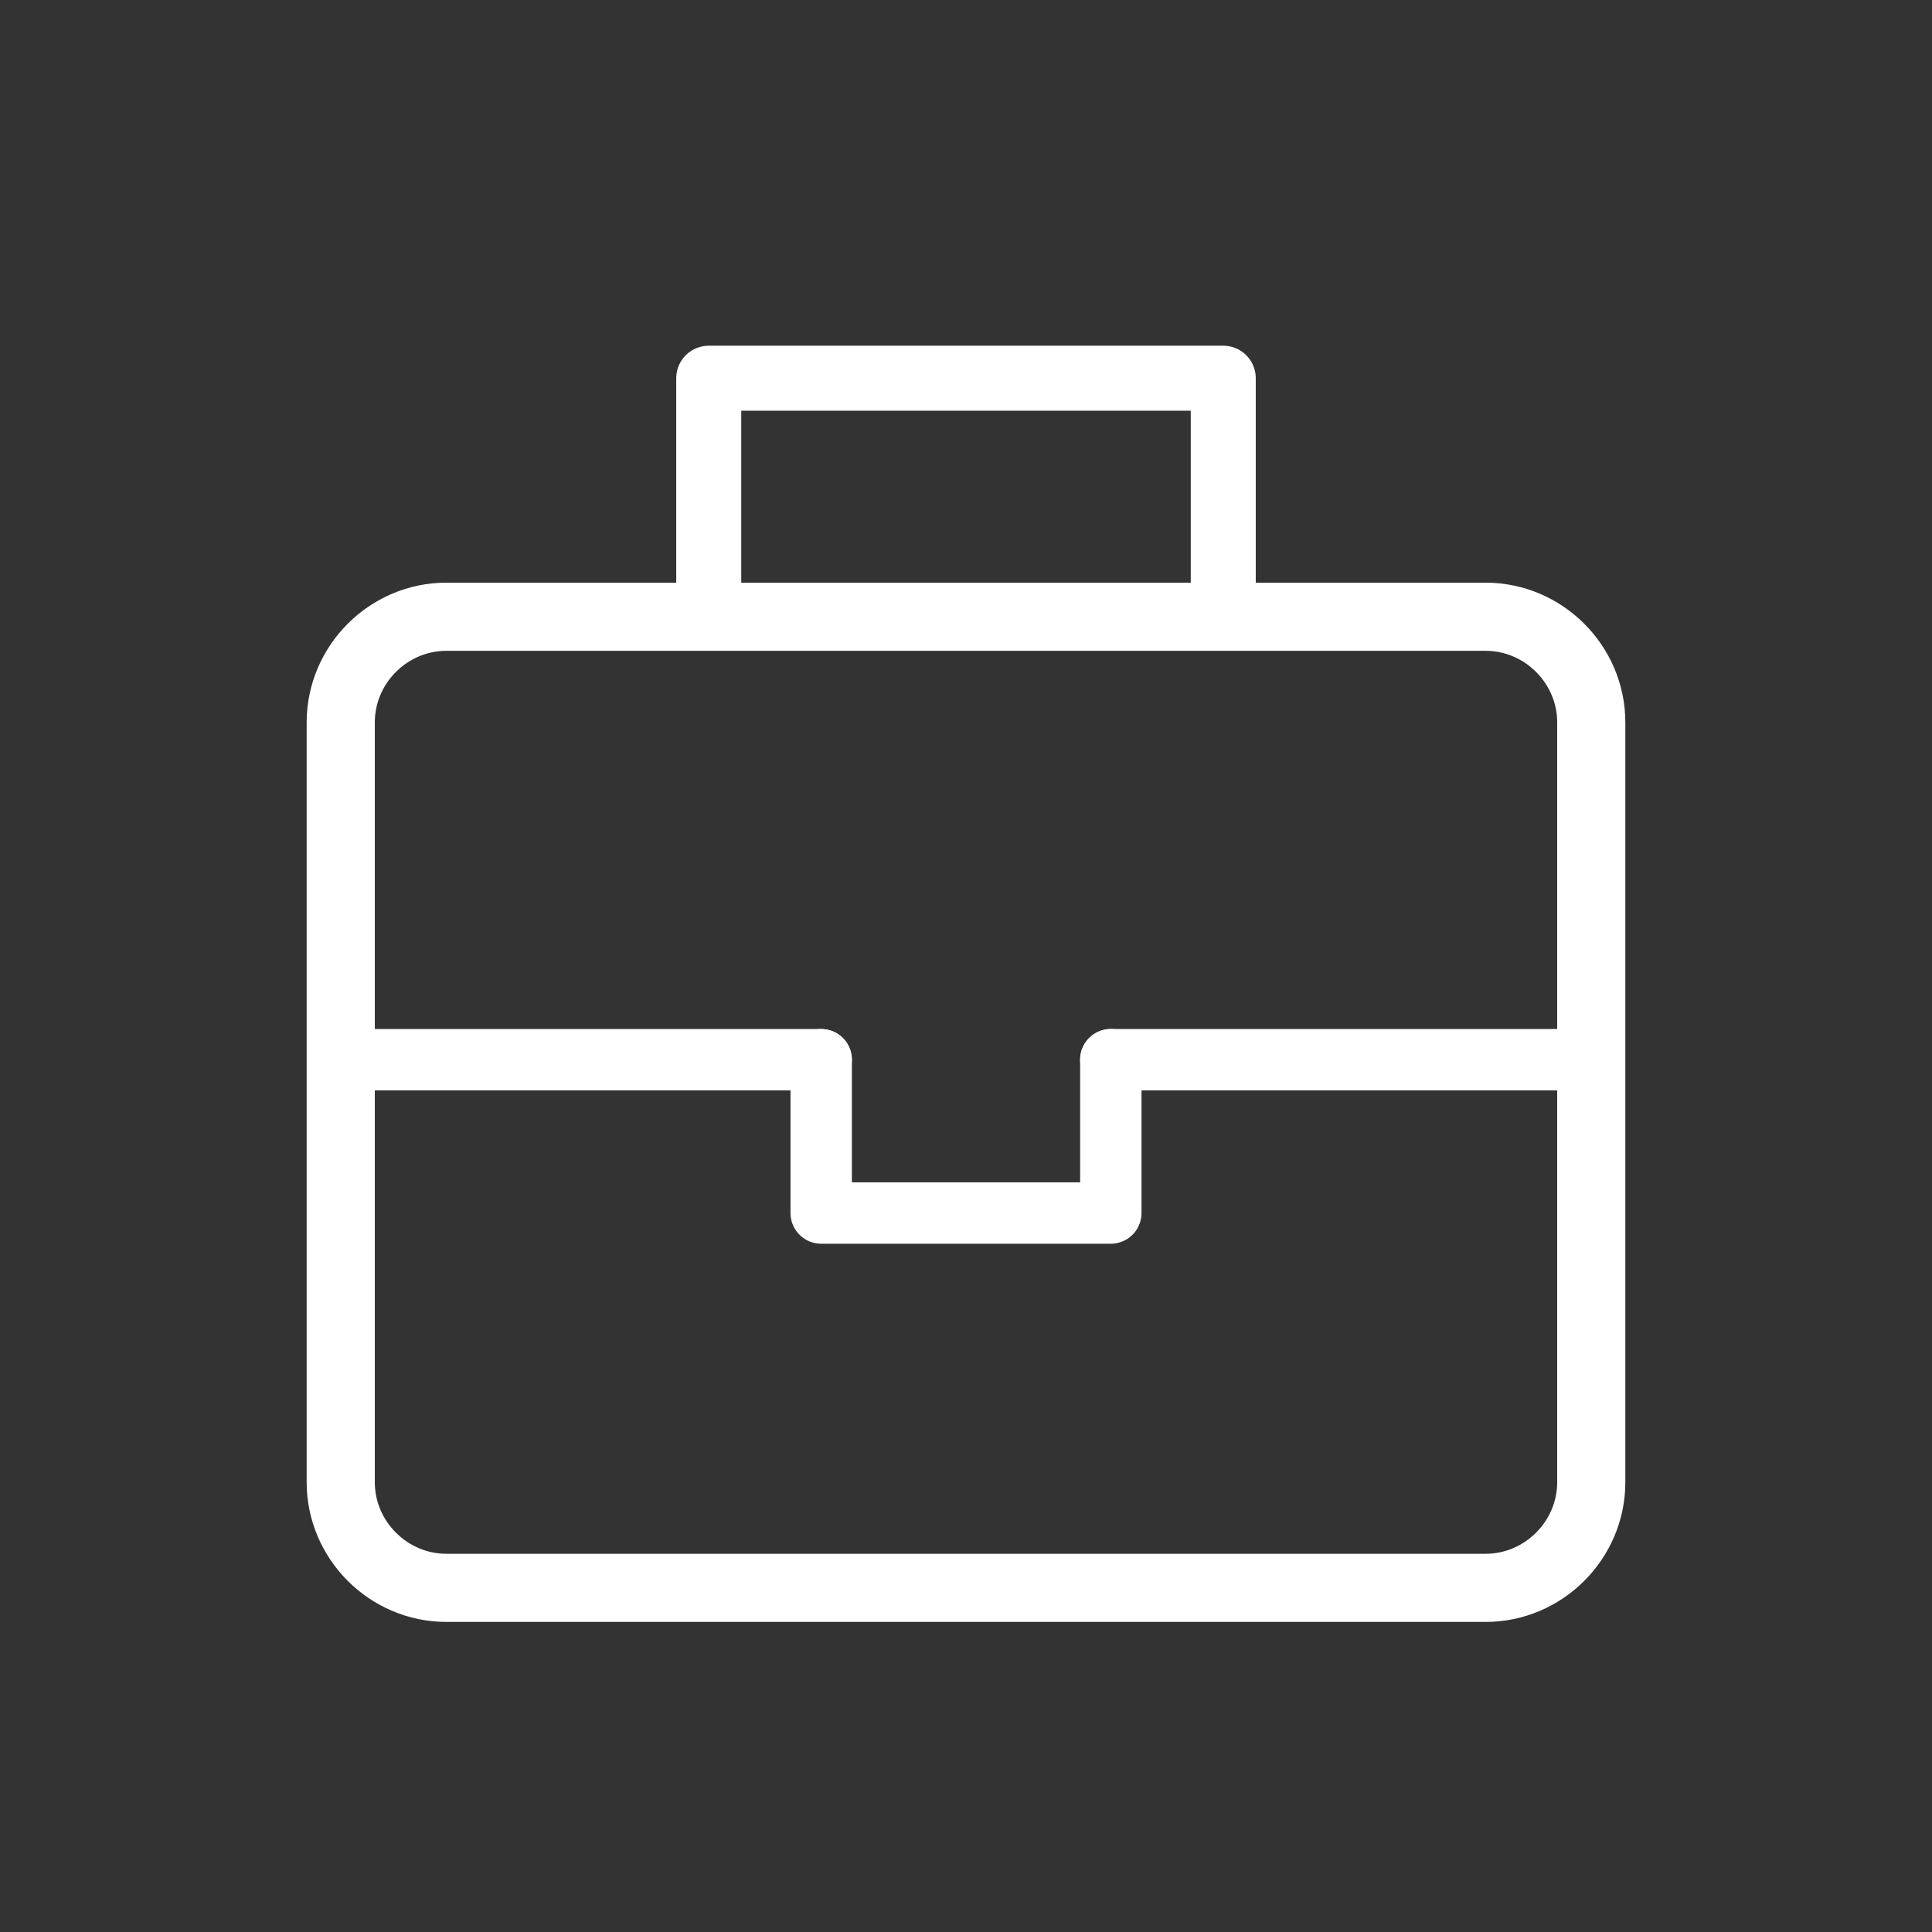 <?xml version="1.0" encoding="utf-8"?>
<!-- Generator: Adobe Illustrator 22.1.0, SVG Export Plug-In . SVG Version: 6.00 Build 0)  -->
<svg version="1.1" id="Capa_1" xmlns="http://www.w3.org/2000/svg" xmlns:xlink="http://www.w3.org/1999/xlink" x="0px" y="0px"
	 viewBox="0 0 56.7 56.7" style="enable-background:new 0 0 56.7 56.7;" xml:space="preserve">
<rect x="0" y="0" width="56.7" height="56.7" fill="#333333" stroke="none"/>
<style type="text/css">
	.st0{fill:none;}
	.st1{fill:none;stroke:#FFFFFF;stroke-width:1.908;stroke-linecap:round;stroke-linejoin:round;stroke-miterlimit:10;}
	.st2{fill:none;stroke:#FFFFFF;stroke-width:2;stroke-linecap:round;stroke-linejoin:round;stroke-miterlimit:10;}
	.st3{fill:none;stroke:#FFFFFF;stroke-width:1.801;stroke-linecap:round;stroke-linejoin:round;stroke-miterlimit:10;}
</style>
<g id="Layer_x0020_1">
	<rect x="0" y="0.5" class="st0" width="56.7" height="56.7"/>
</g>
<g>
	<polyline class="st1" points="20.8,17.1 20.8,11.1 35.9,11.1 35.9,17.1 	"/>
	<path class="st2" d="M43.6,46.6H13.1c-1.7,0-3.1-1.4-3.1-3.1V21.2c0-1.7,1.4-3.1,3.1-3.1h30.5c1.7,0,3.1,1.4,3.1,3.1v22.3
		C46.7,45.2,45.3,46.6,43.6,46.6z"/>
	<g>
		<line class="st3" x1="10.1" y1="31.1" x2="24.1" y2="31.1"/>
		<line class="st3" x1="32.6" y1="31.1" x2="46.6" y2="31.1"/>
		<polyline class="st3" points="24.1,31.1 24.1,35.6 32.6,35.6 32.6,31.1 		"/>
	</g>
</g>
</svg>

